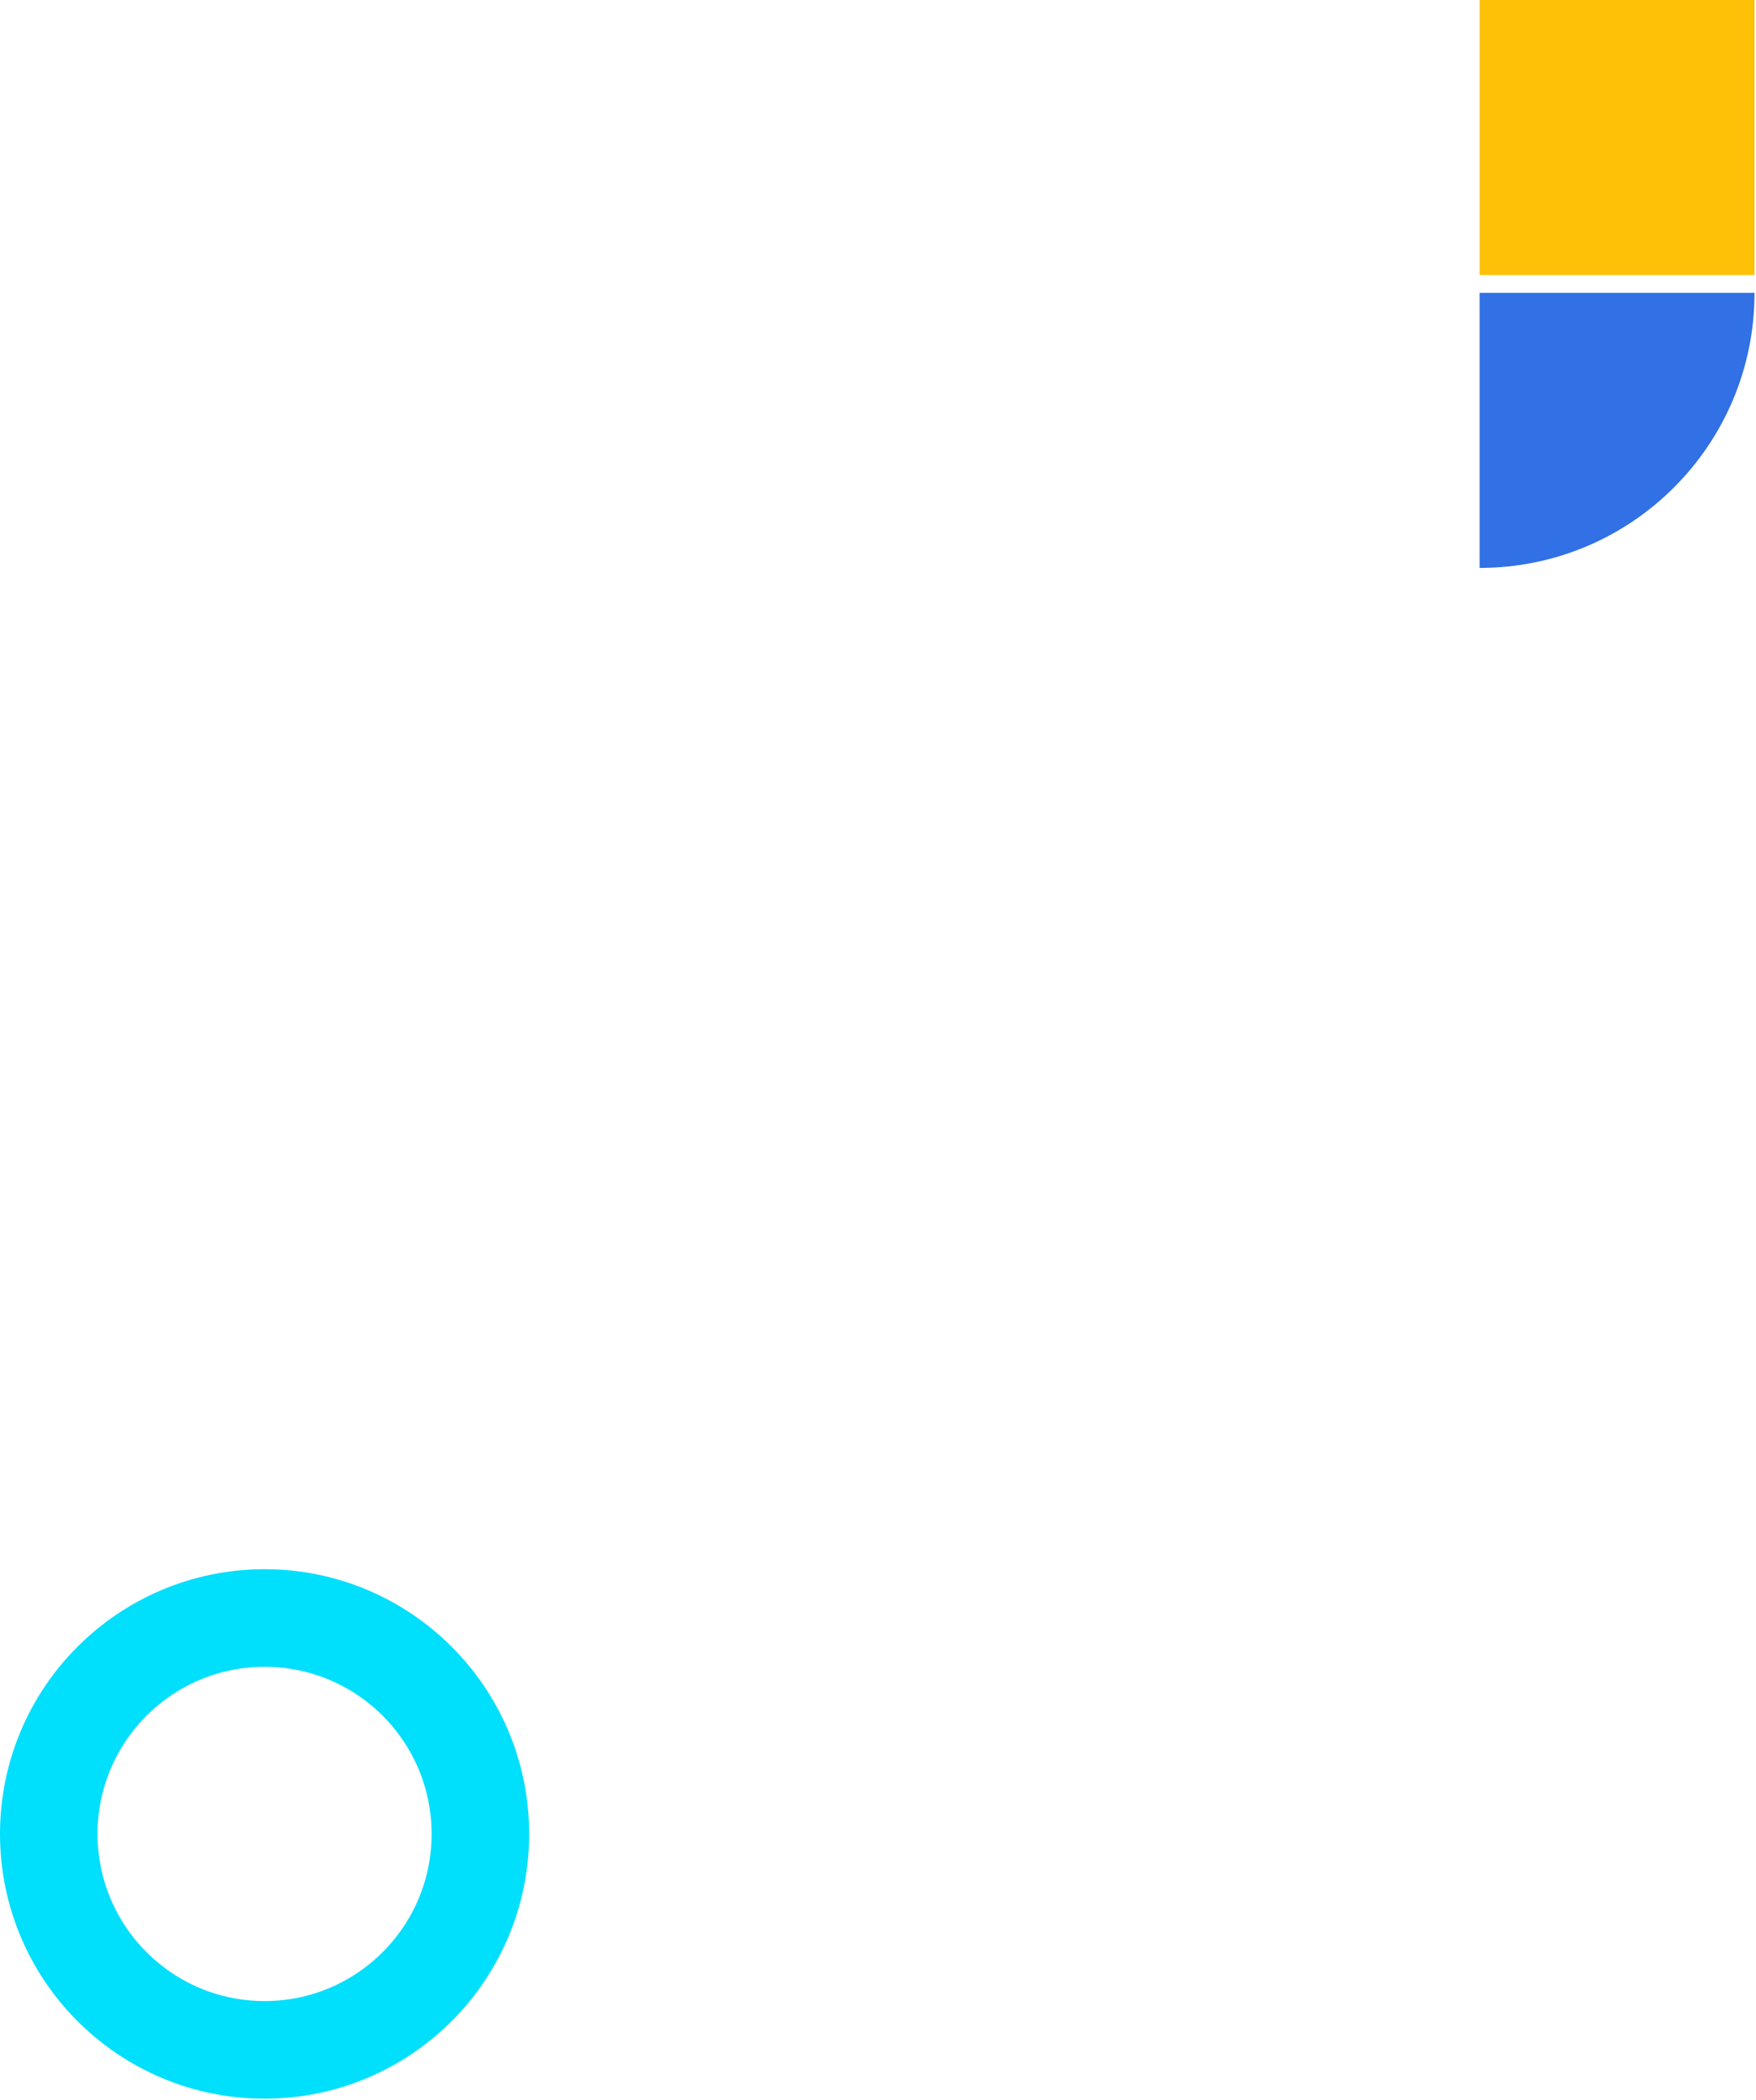 <svg width="594" height="710" viewBox="0 0 594 710" fill="none" xmlns="http://www.w3.org/2000/svg">
<g clip-path="url(#clip0)">
<path d="M593.5 0H500.5V93H593.5V0Z" fill="#FFC107"/>
<path d="M500.5 192V99H593.5C593.5 150.4 551.9 192 500.5 192Z" fill="#3170E5"/>
<path d="M89.5 693C129.817 693 162.5 660.317 162.5 620C162.5 579.683 129.817 547 89.5 547C49.183 547 16.5 579.683 16.5 620C16.5 660.317 49.183 693 89.5 693Z" stroke="#00DFFC" stroke-width="33" stroke-miterlimit="10"/>
</g>
<defs>
<clipPath id="clip0">
<rect width="593.5" height="709.5" fill="white"/>
</clipPath>
</defs>
</svg>
